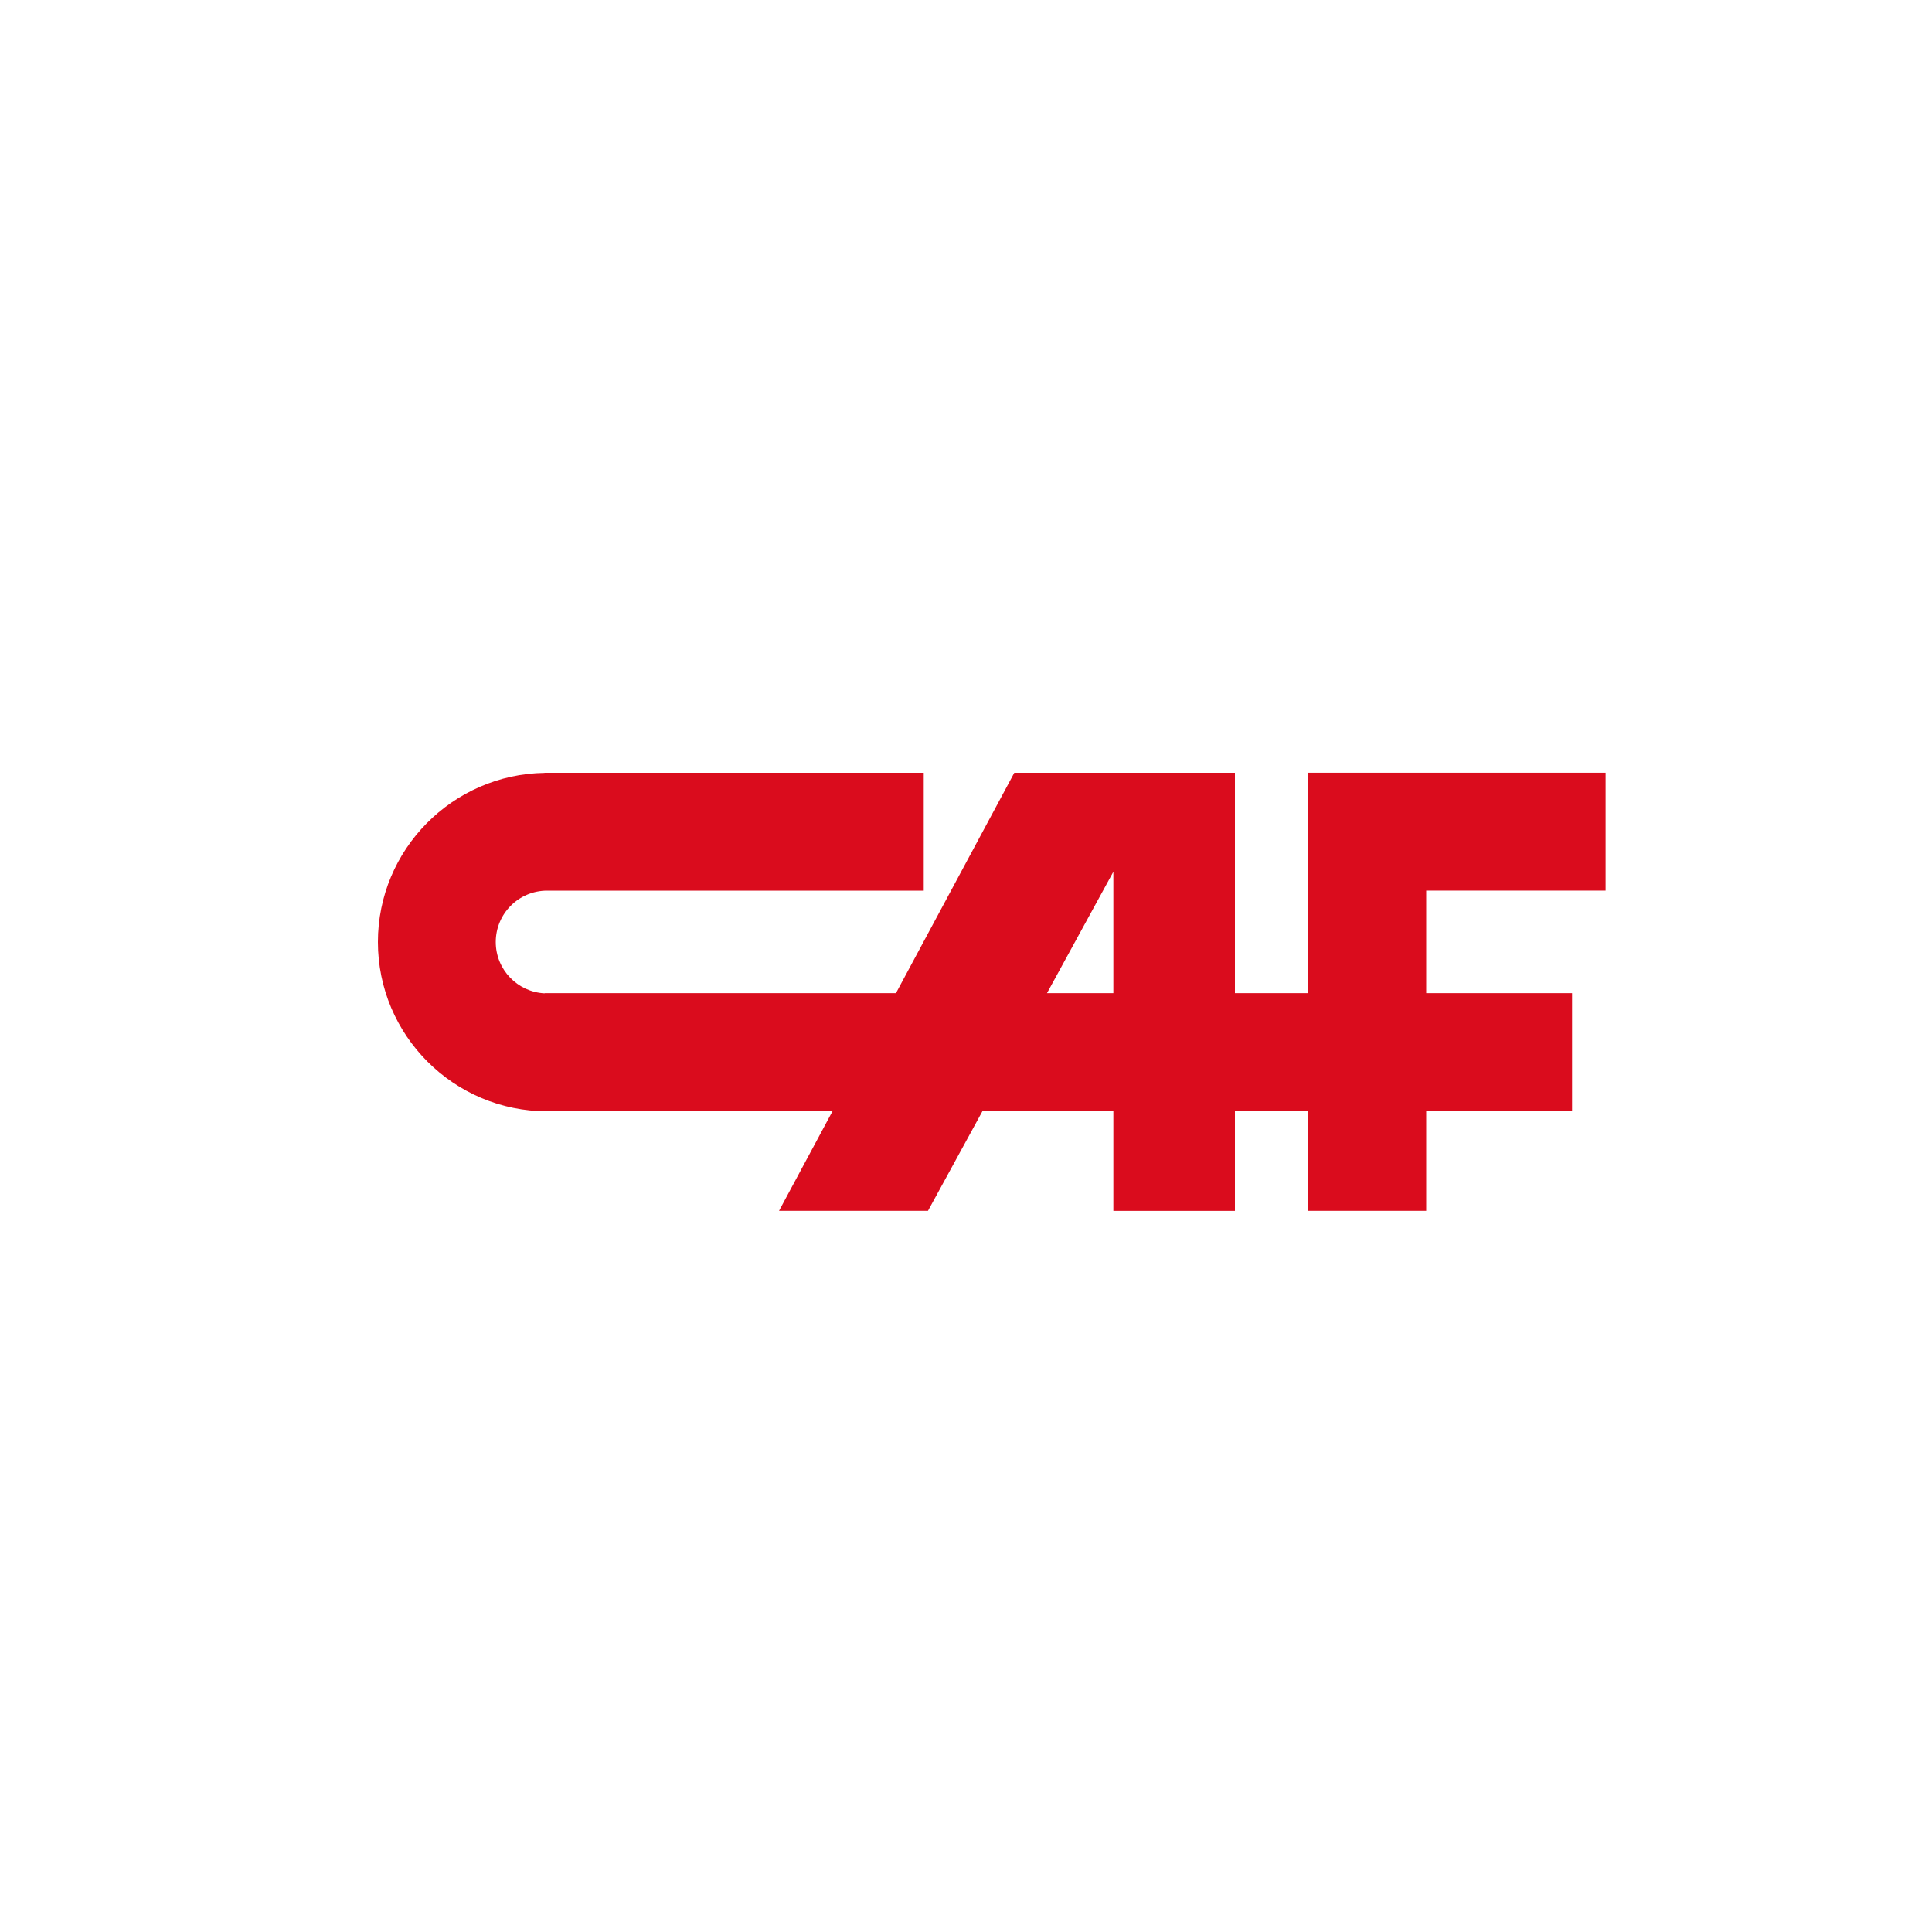 <svg width="40" height="40" viewBox="0 0 40 40" fill="none" xmlns="http://www.w3.org/2000/svg">
<path d="M27.088 15.999V20.562H25.568V16H21L18.55 20.562H11.276V20.566C10.713 20.538 10.264 20.074 10.264 19.504C10.264 18.916 10.74 18.44 11.328 18.44H19.125V16H11.328V16C11.328 16 11.327 16 11.327 16H11.276V16.002C9.368 16.03 7.824 17.59 7.824 19.504C7.824 21.436 9.396 23.008 11.328 23.008V23.001H17.239L16.129 25.069H19.213L20.343 23.001H23.051V25.07H25.568V23.001H27.088V25.069H29.528V23.001H32.548V20.562H29.528V18.439H33.242L33.242 15.999H27.088ZM21.677 20.562L23.051 18.049V20.562H21.677Z" fill="#DA0C1D"/>
</svg>
